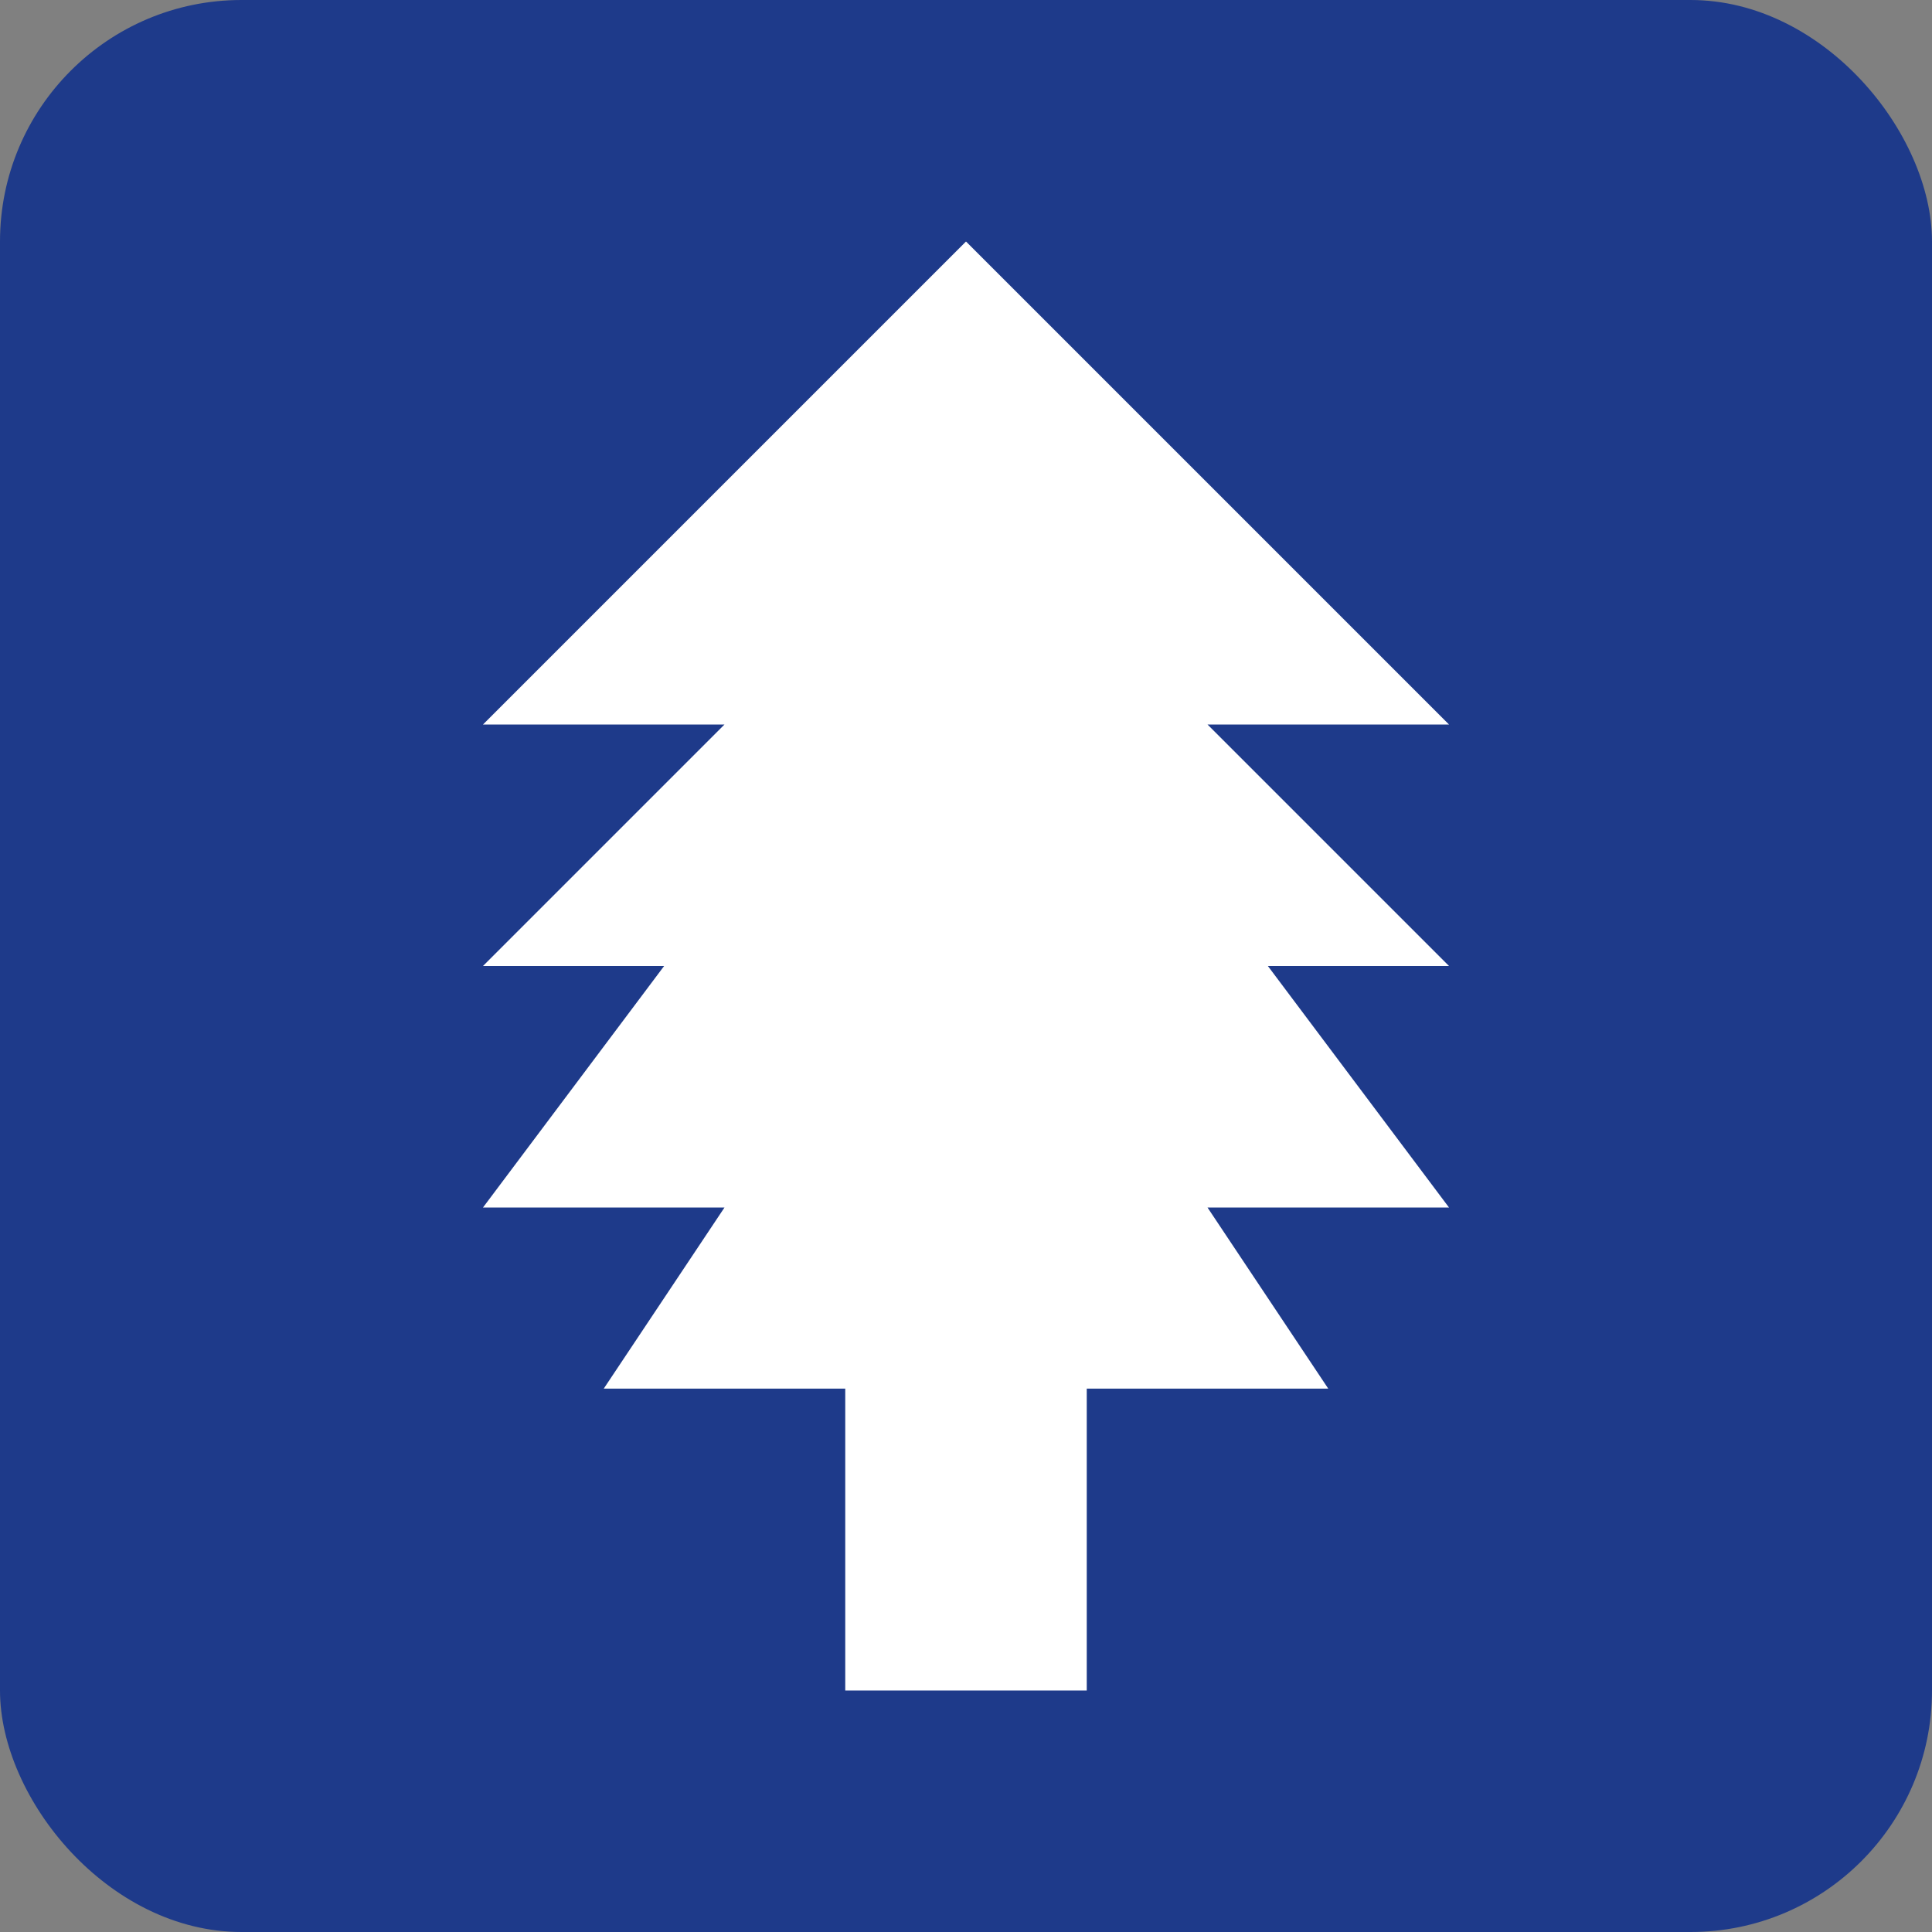 <svg xmlns="http://www.w3.org/2000/svg" width="32" height="32" viewBox="0 0 32 32">
  <rect x="0" y="0" width="32" height="32" fill="#808080" stroke="none"/>
  <rect width="32" height="32" rx="4" fill="#1e3a8a"/>
  <path d="M16 4l-8 8h4l-4 4h3l-3 4h4l-2 3h12l-2-3h4l-3-4h3l-4-4h4z" fill="white"/>
  <rect x="14" y="20" width="4" height="8" fill="white"/>
</svg> 